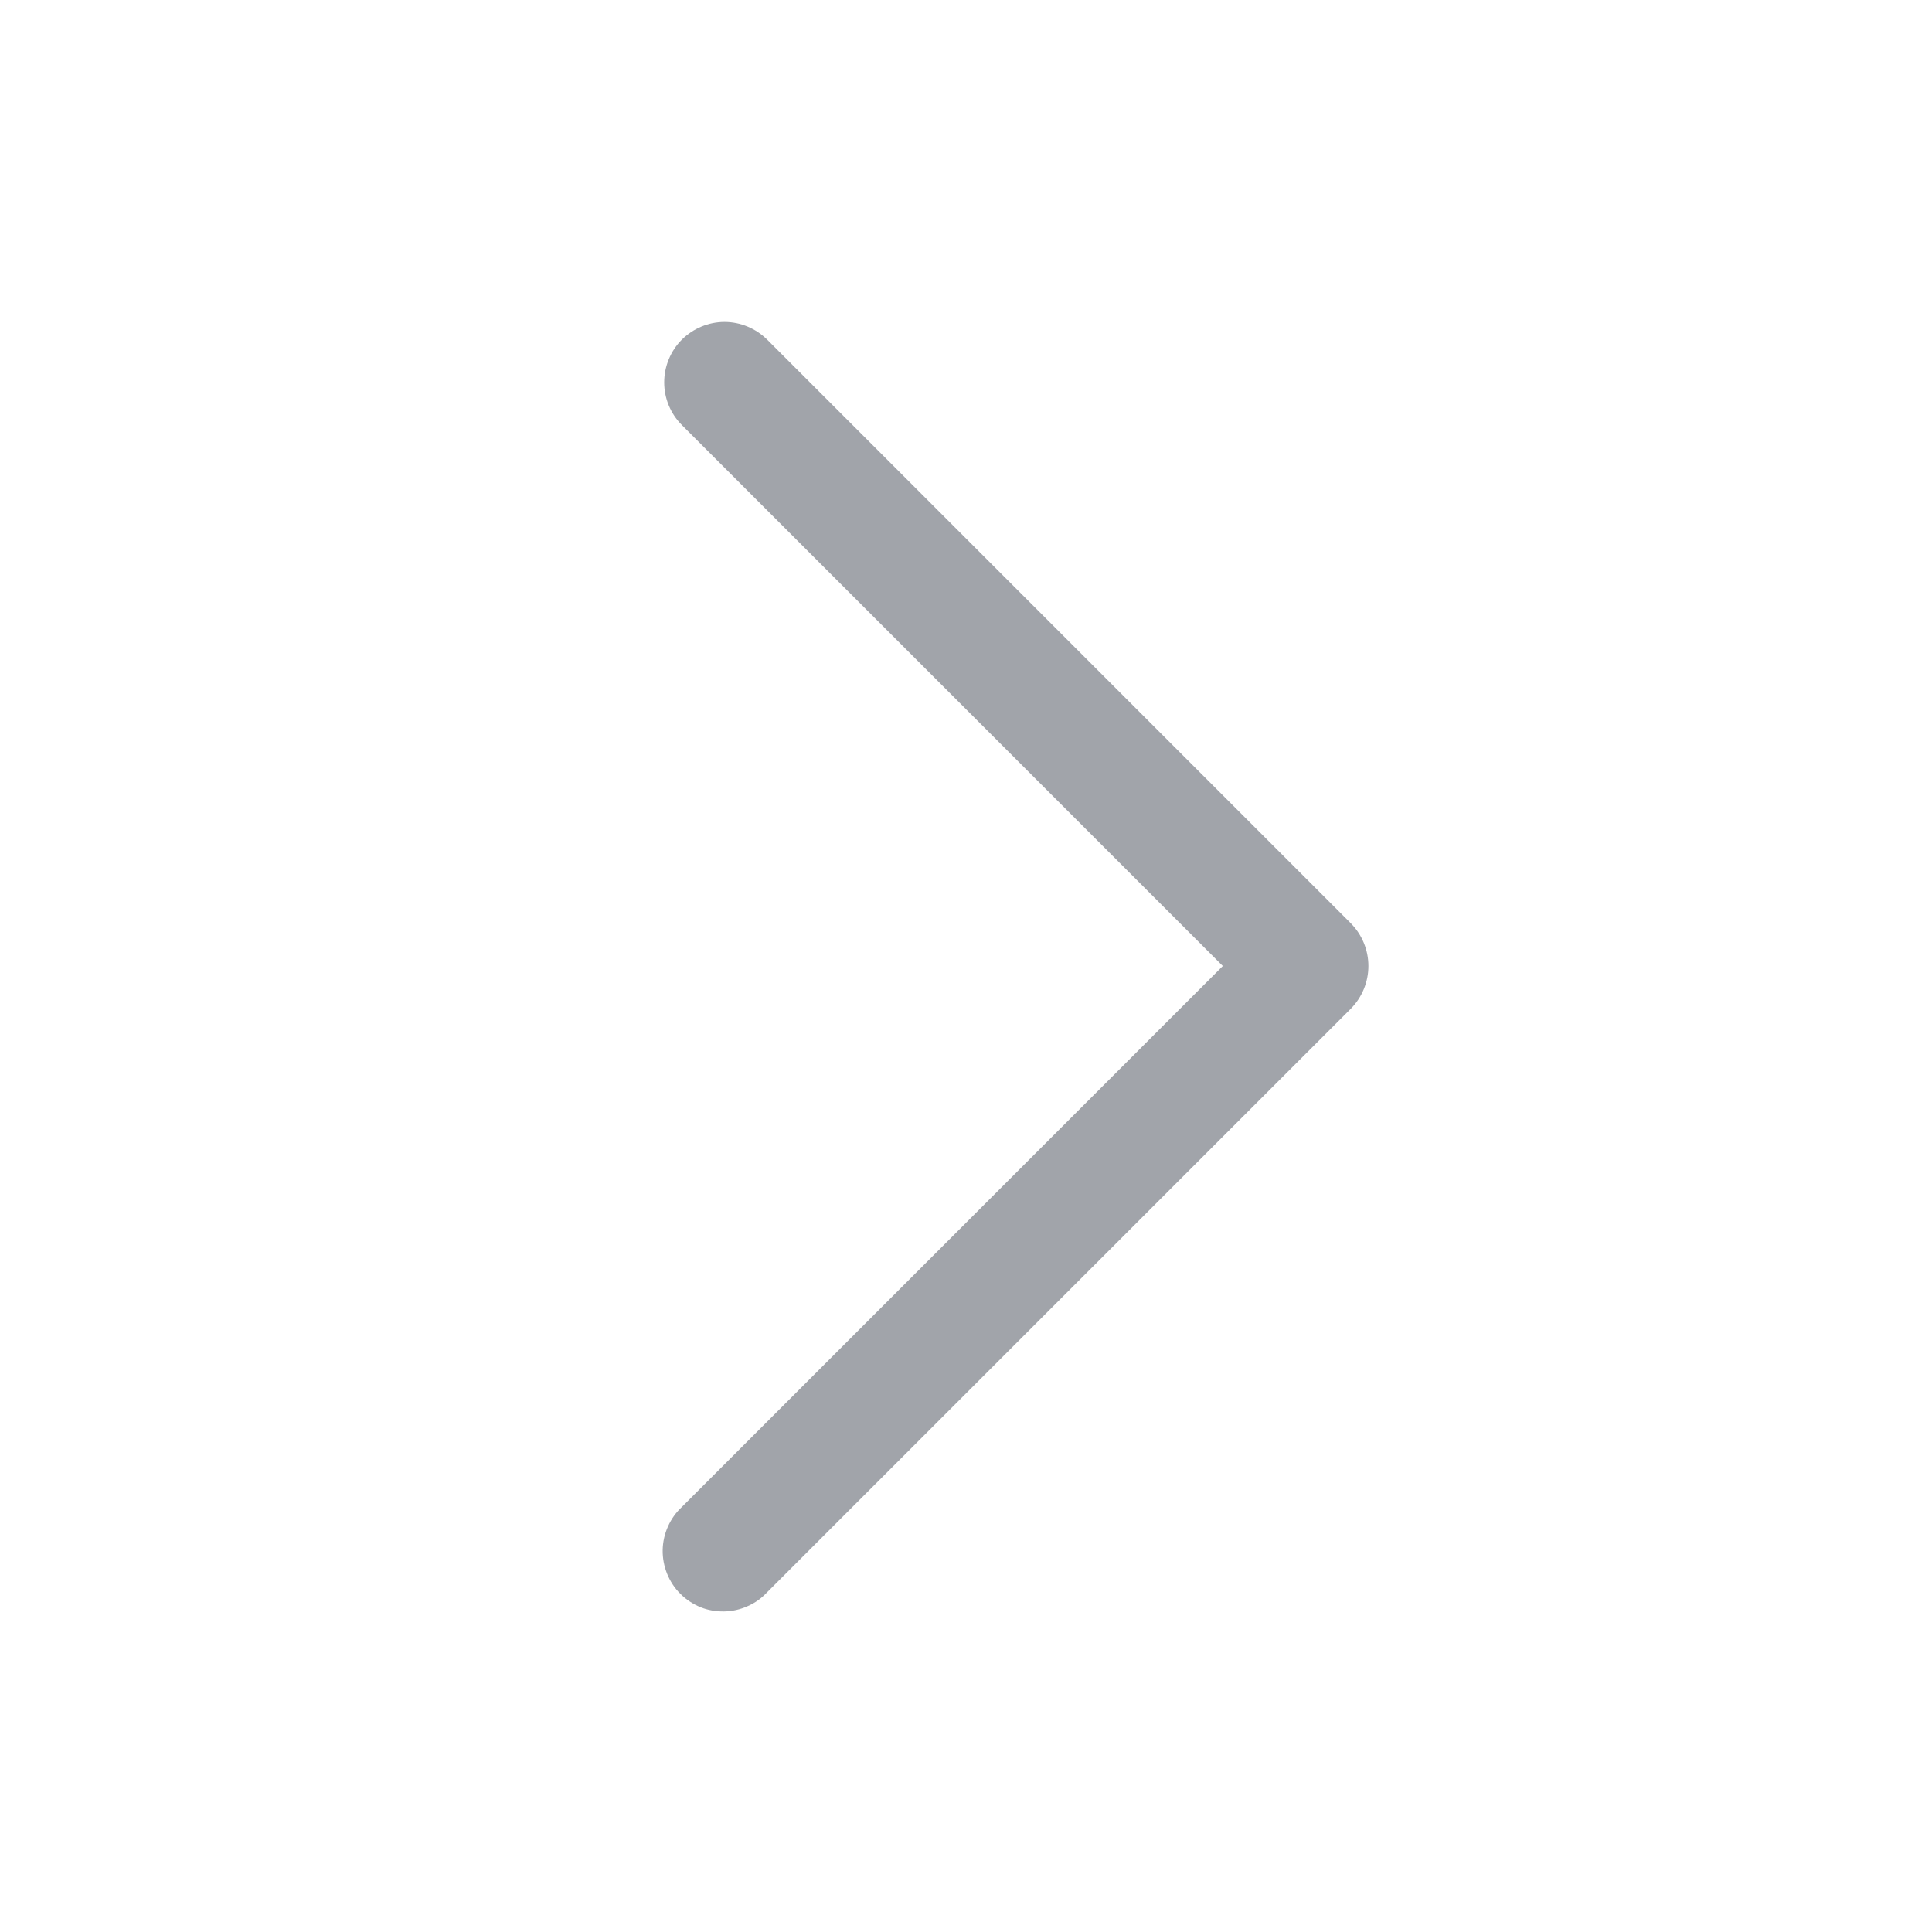 <svg width="14" height="14" viewBox="0 0 14 14" fill="none" xmlns="http://www.w3.org/2000/svg">
<path d="M4.941 2.461C4.859 2.543 4.813 2.655 4.813 2.771C4.813 2.887 4.859 2.998 4.941 3.08L8.861 7L4.941 10.92C4.898 10.96 4.864 11.008 4.84 11.062C4.816 11.116 4.803 11.173 4.802 11.232C4.801 11.291 4.812 11.349 4.834 11.404C4.856 11.458 4.888 11.508 4.93 11.549C4.971 11.591 5.021 11.623 5.075 11.646C5.13 11.668 5.188 11.678 5.247 11.677C5.306 11.676 5.364 11.663 5.417 11.639C5.471 11.616 5.519 11.581 5.559 11.538L9.789 7.309C9.87 7.227 9.916 7.116 9.916 7C9.916 6.884 9.87 6.773 9.789 6.691L5.559 2.461C5.477 2.38 5.366 2.333 5.25 2.333C5.134 2.333 5.023 2.38 4.941 2.461Z" fill="#A1A4AA"/>
</svg>
